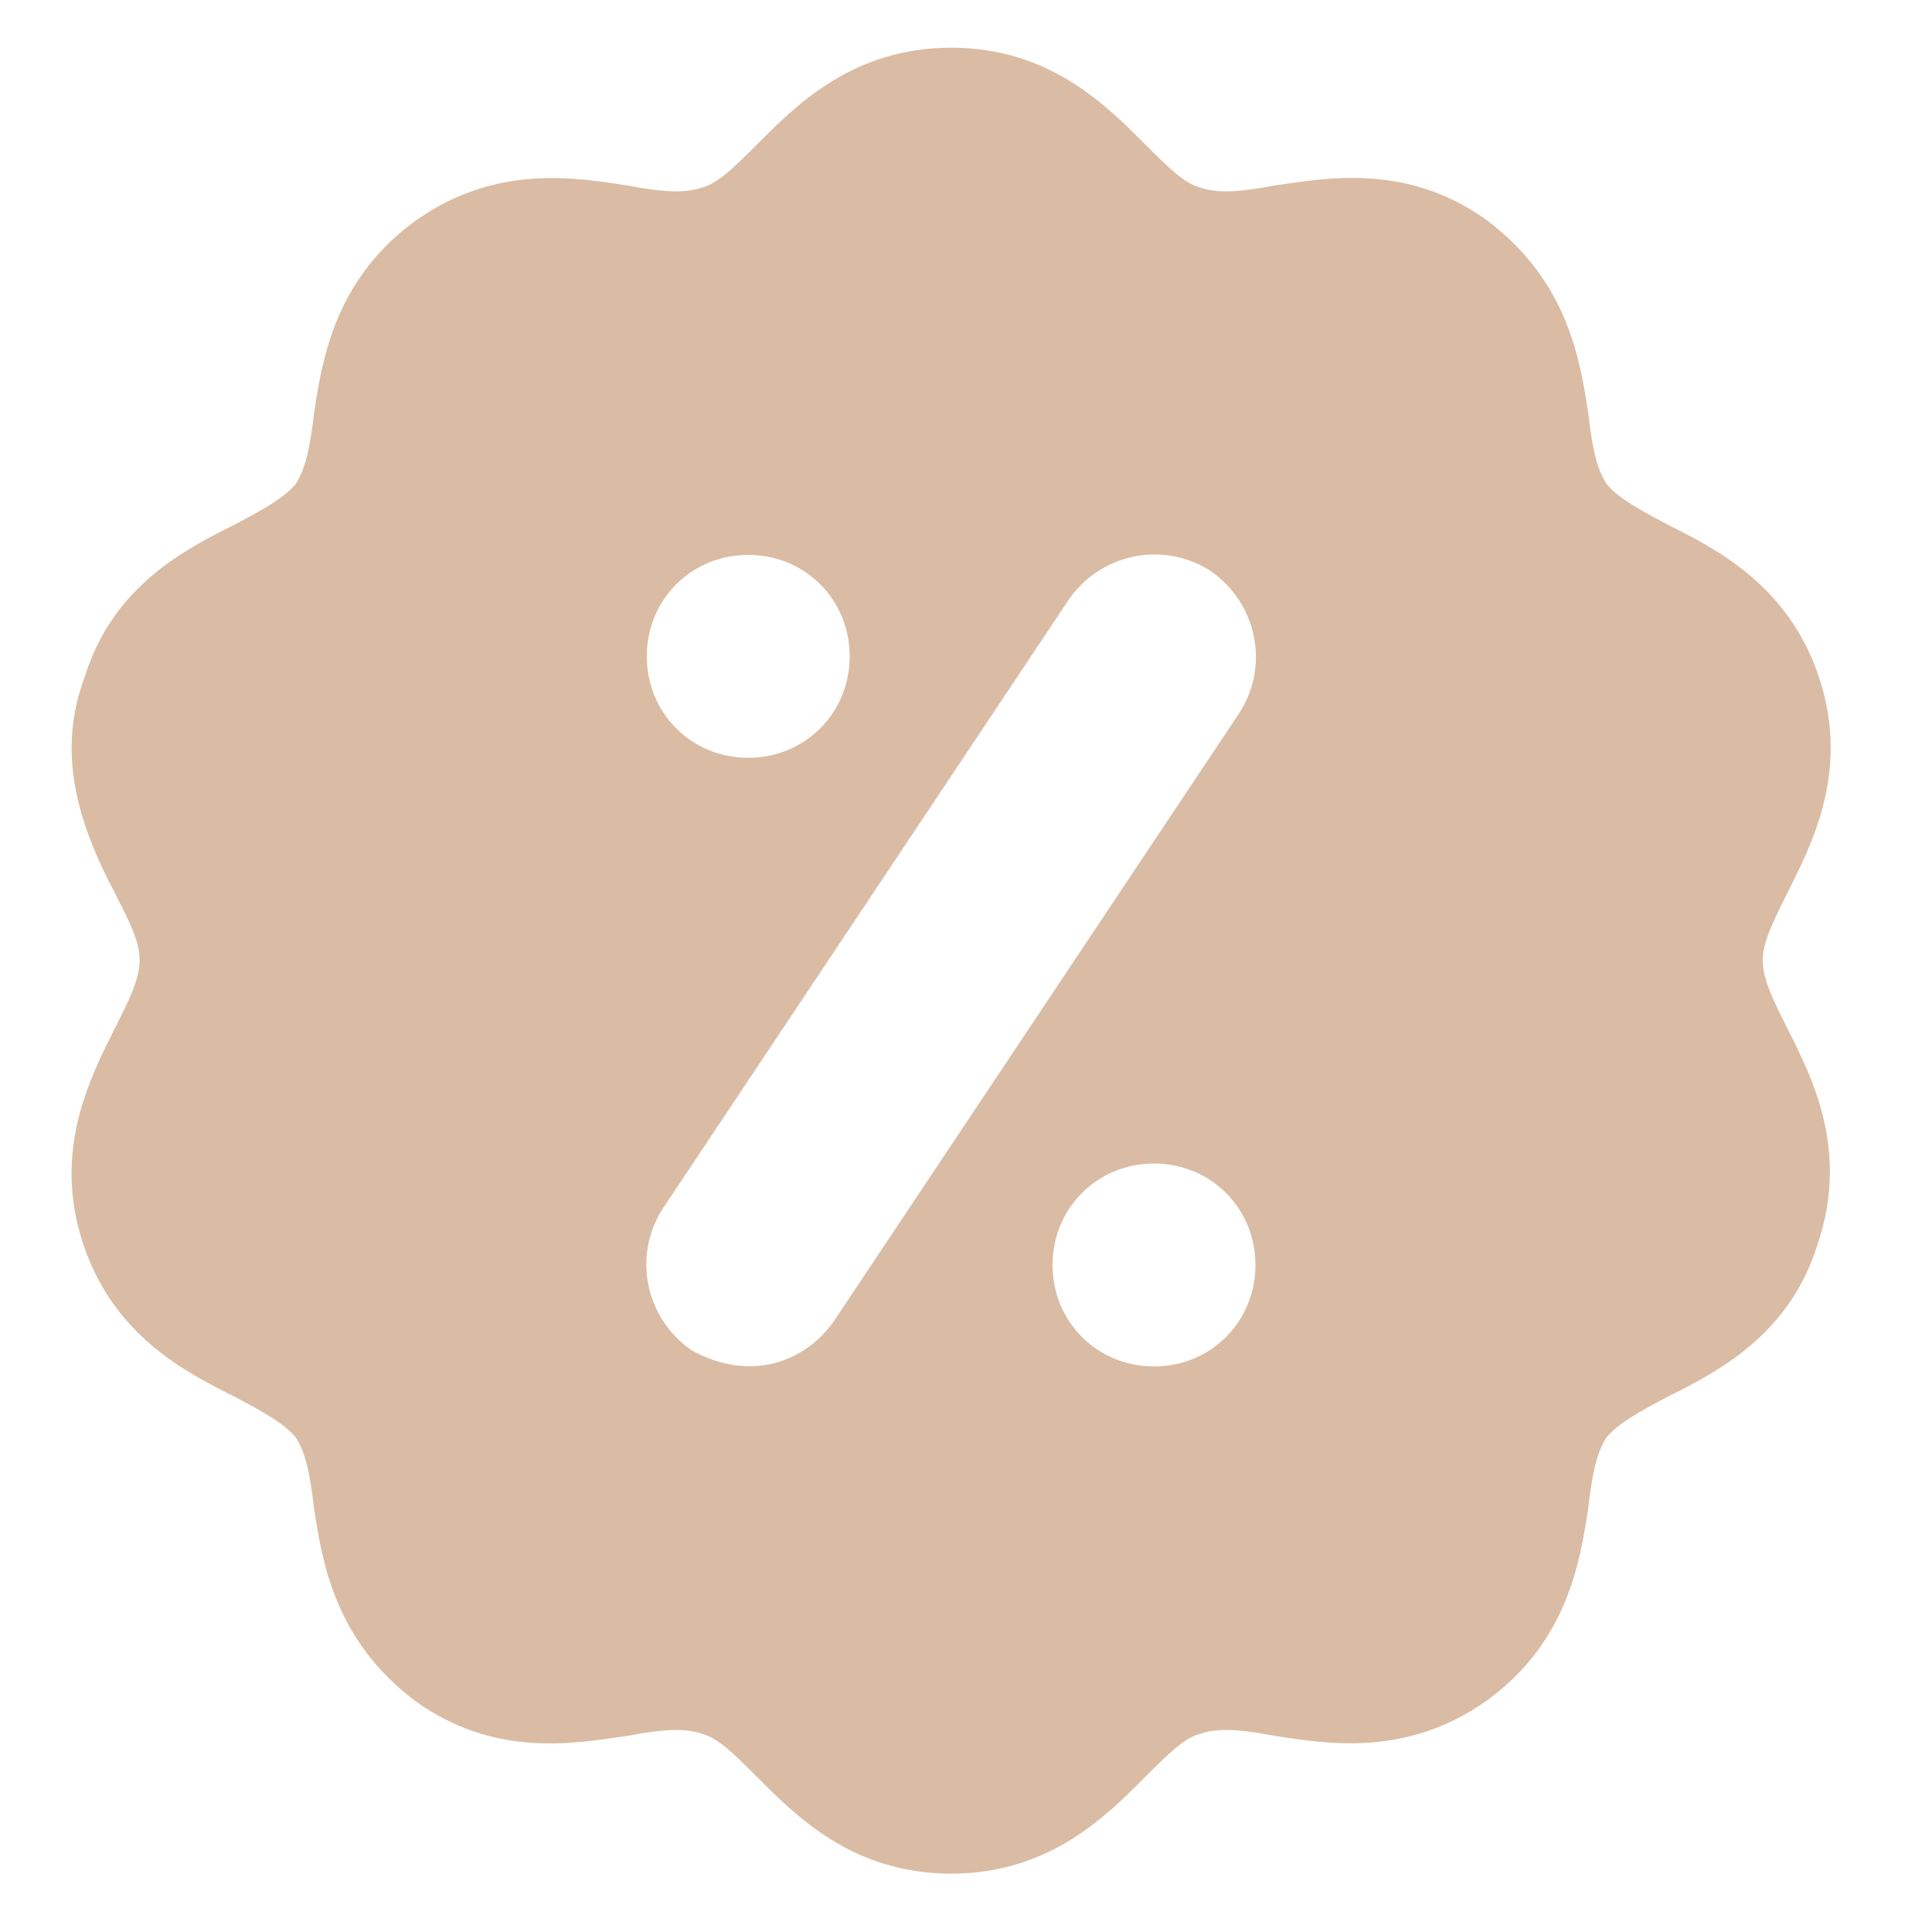 <svg xmlns="http://www.w3.org/2000/svg" width="81" height="80" viewBox="0 0 81 80" fill="none"><path d="M73.901 40.277C73.901 39.512 74.326 38.661 74.921 37.47C75.942 35.429 77.558 32.367 76.283 28.454C75.006 24.541 71.945 23.01 69.903 21.989C68.627 21.308 67.861 20.884 67.351 20.288C66.926 19.608 66.755 18.757 66.586 17.311C66.245 15.099 65.735 11.782 62.333 9.23C59.015 6.849 55.697 7.444 53.401 7.784C52.04 8.039 51.104 8.124 50.339 7.869C49.658 7.699 48.978 7.018 48.042 6.083C46.426 4.466 44.044 2 39.876 2C35.708 2 33.326 4.466 31.71 6.083C30.775 7.018 30.094 7.699 29.414 7.869C28.648 8.124 27.712 8.039 26.351 7.784C24.14 7.444 20.738 6.848 17.335 9.315C14.018 11.782 13.507 15.099 13.167 17.311C12.997 18.757 12.827 19.608 12.402 20.288C11.891 20.884 11.125 21.309 9.849 21.989C7.808 23.01 4.746 24.541 3.555 28.369C2.367 31.536 3.238 34.463 4.831 37.47C5.427 38.661 5.852 39.426 5.852 40.277C5.852 41.043 5.427 41.894 4.831 43.084C3.81 45.126 2.194 48.188 3.47 52.101C4.746 56.014 7.808 57.544 9.849 58.565C11.126 59.246 11.892 59.671 12.402 60.266C12.827 60.947 12.997 61.797 13.167 63.244C13.507 65.455 14.018 68.772 17.42 71.324C20.737 73.706 24.055 73.111 26.351 72.771C27.712 72.515 28.648 72.43 29.414 72.686C30.094 72.856 30.774 73.536 31.71 74.472C33.326 76.088 35.708 78.555 39.876 78.555C44.044 78.555 46.426 76.088 48.042 74.472C48.978 73.536 49.658 72.856 50.339 72.686C51.105 72.43 52.04 72.515 53.401 72.771C55.612 73.111 59.015 73.706 62.418 71.24C65.734 68.773 66.245 65.455 66.586 63.244C66.755 61.798 66.926 60.947 67.351 60.267C67.861 59.671 68.627 59.246 69.903 58.566C71.945 57.545 75.006 56.014 76.198 52.186C77.558 48.188 75.942 45.126 74.921 43.084C74.326 41.894 73.901 41.043 73.901 40.277ZM31.37 23.265C33.752 23.265 35.623 25.136 35.623 27.518C35.623 29.9 33.752 31.771 31.37 31.771C28.988 31.771 27.117 29.9 27.117 27.518C27.117 25.136 28.988 23.265 31.37 23.265ZM48.382 57.29C46 57.29 44.129 55.418 44.129 53.037C44.129 50.655 46 48.783 48.382 48.783C50.764 48.783 52.635 50.655 52.635 53.037C52.635 55.418 50.764 57.29 48.382 57.29ZM51.955 29.9L34.943 55.418C33.708 57.147 31.405 57.951 28.988 56.609C27.032 55.248 26.522 52.611 27.798 50.655L44.81 25.137C46.171 23.18 48.808 22.67 50.764 23.946C52.72 25.307 53.231 27.944 51.955 29.9Z" fill="#DABCA4"></path></svg>